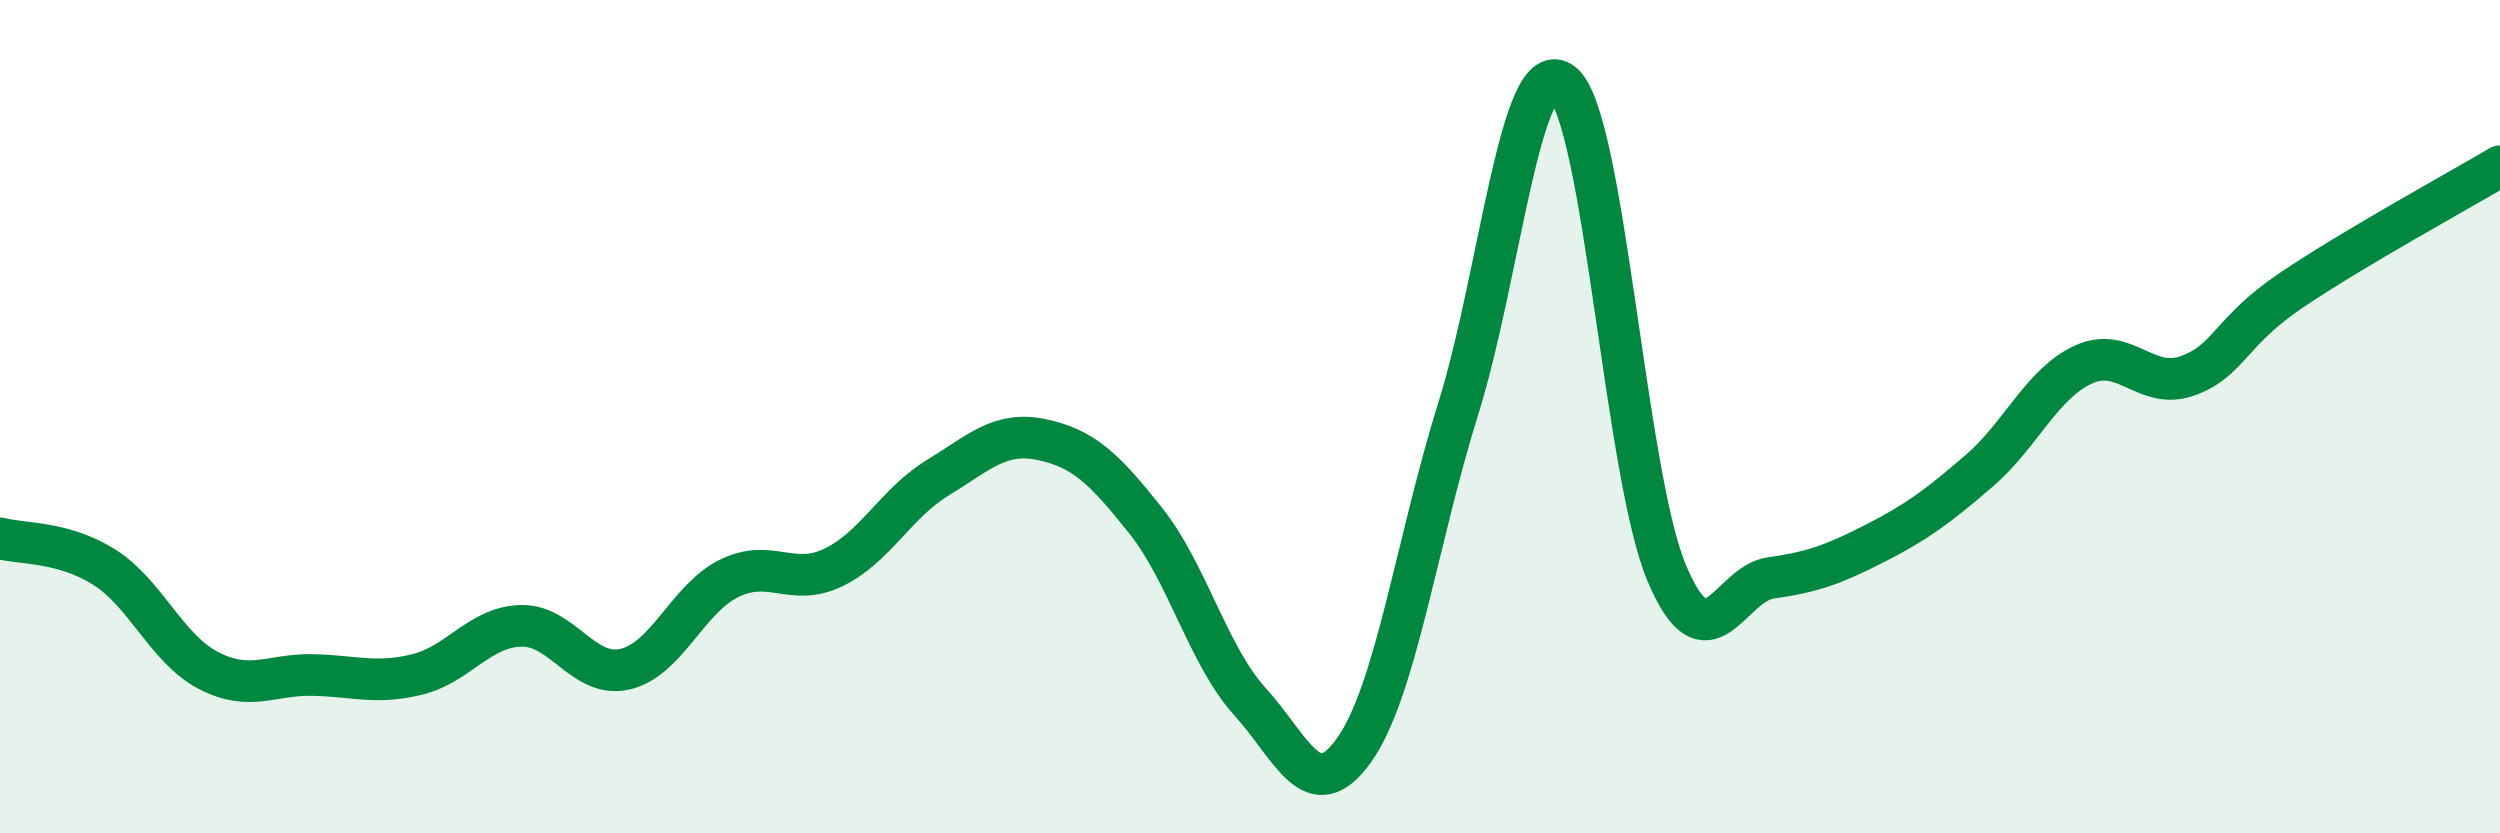 
    <svg width="60" height="20" viewBox="0 0 60 20" xmlns="http://www.w3.org/2000/svg">
      <path
        d="M 0,12.92 C 0.5,13.06 1.5,12.98 2.5,13.61 C 3.5,14.24 4,15.57 5,16.09 C 6,16.61 6.5,16.18 7.5,16.2 C 8.5,16.22 9,16.43 10,16.19 C 11,15.95 11.5,15.05 12.5,15.02 C 13.5,14.99 14,16.29 15,16.06 C 16,15.83 16.5,14.37 17.5,13.88 C 18.5,13.39 19,14.1 20,13.62 C 21,13.14 21.5,12.08 22.5,11.47 C 23.5,10.86 24,10.34 25,10.55 C 26,10.76 26.5,11.24 27.5,12.5 C 28.5,13.76 29,15.74 30,16.84 C 31,17.94 31.5,19.41 32.5,18 C 33.5,16.59 34,13 35,9.8 C 36,6.6 36.5,1.21 37.5,2 C 38.5,2.79 39,11.38 40,13.75 C 41,16.12 41.5,14.01 42.5,13.87 C 43.5,13.73 44,13.55 45,13.04 C 46,12.53 46.5,12.16 47.5,11.3 C 48.5,10.44 49,9.21 50,8.75 C 51,8.29 51.5,9.38 52.5,9.02 C 53.5,8.66 53.5,7.97 55,6.96 C 56.5,5.95 59,4.58 60,3.99L60 20L0 20Z"
        fill="#008740"
        opacity="0.1"
        stroke-linecap="round"
        stroke-linejoin="round"
      />
      <path
        d="M 0,12.92 C 0.5,13.06 1.5,12.98 2.5,13.61 C 3.5,14.24 4,15.57 5,16.09 C 6,16.61 6.5,16.18 7.5,16.2 C 8.5,16.22 9,16.43 10,16.19 C 11,15.95 11.5,15.05 12.5,15.02 C 13.5,14.99 14,16.29 15,16.06 C 16,15.83 16.5,14.37 17.5,13.88 C 18.5,13.39 19,14.1 20,13.62 C 21,13.14 21.5,12.08 22.5,11.47 C 23.5,10.86 24,10.34 25,10.55 C 26,10.76 26.5,11.24 27.5,12.5 C 28.5,13.76 29,15.74 30,16.84 C 31,17.94 31.5,19.41 32.5,18 C 33.5,16.59 34,13 35,9.8 C 36,6.6 36.5,1.21 37.5,2 C 38.5,2.79 39,11.38 40,13.75 C 41,16.12 41.5,14.01 42.5,13.87 C 43.5,13.73 44,13.55 45,13.04 C 46,12.53 46.5,12.16 47.5,11.3 C 48.5,10.44 49,9.21 50,8.75 C 51,8.29 51.5,9.38 52.5,9.02 C 53.5,8.66 53.5,7.97 55,6.96 C 56.5,5.95 59,4.58 60,3.99"
        stroke="#008740"
        stroke-width="1"
        fill="none"
        stroke-linecap="round"
        stroke-linejoin="round"
      />
    </svg>
  